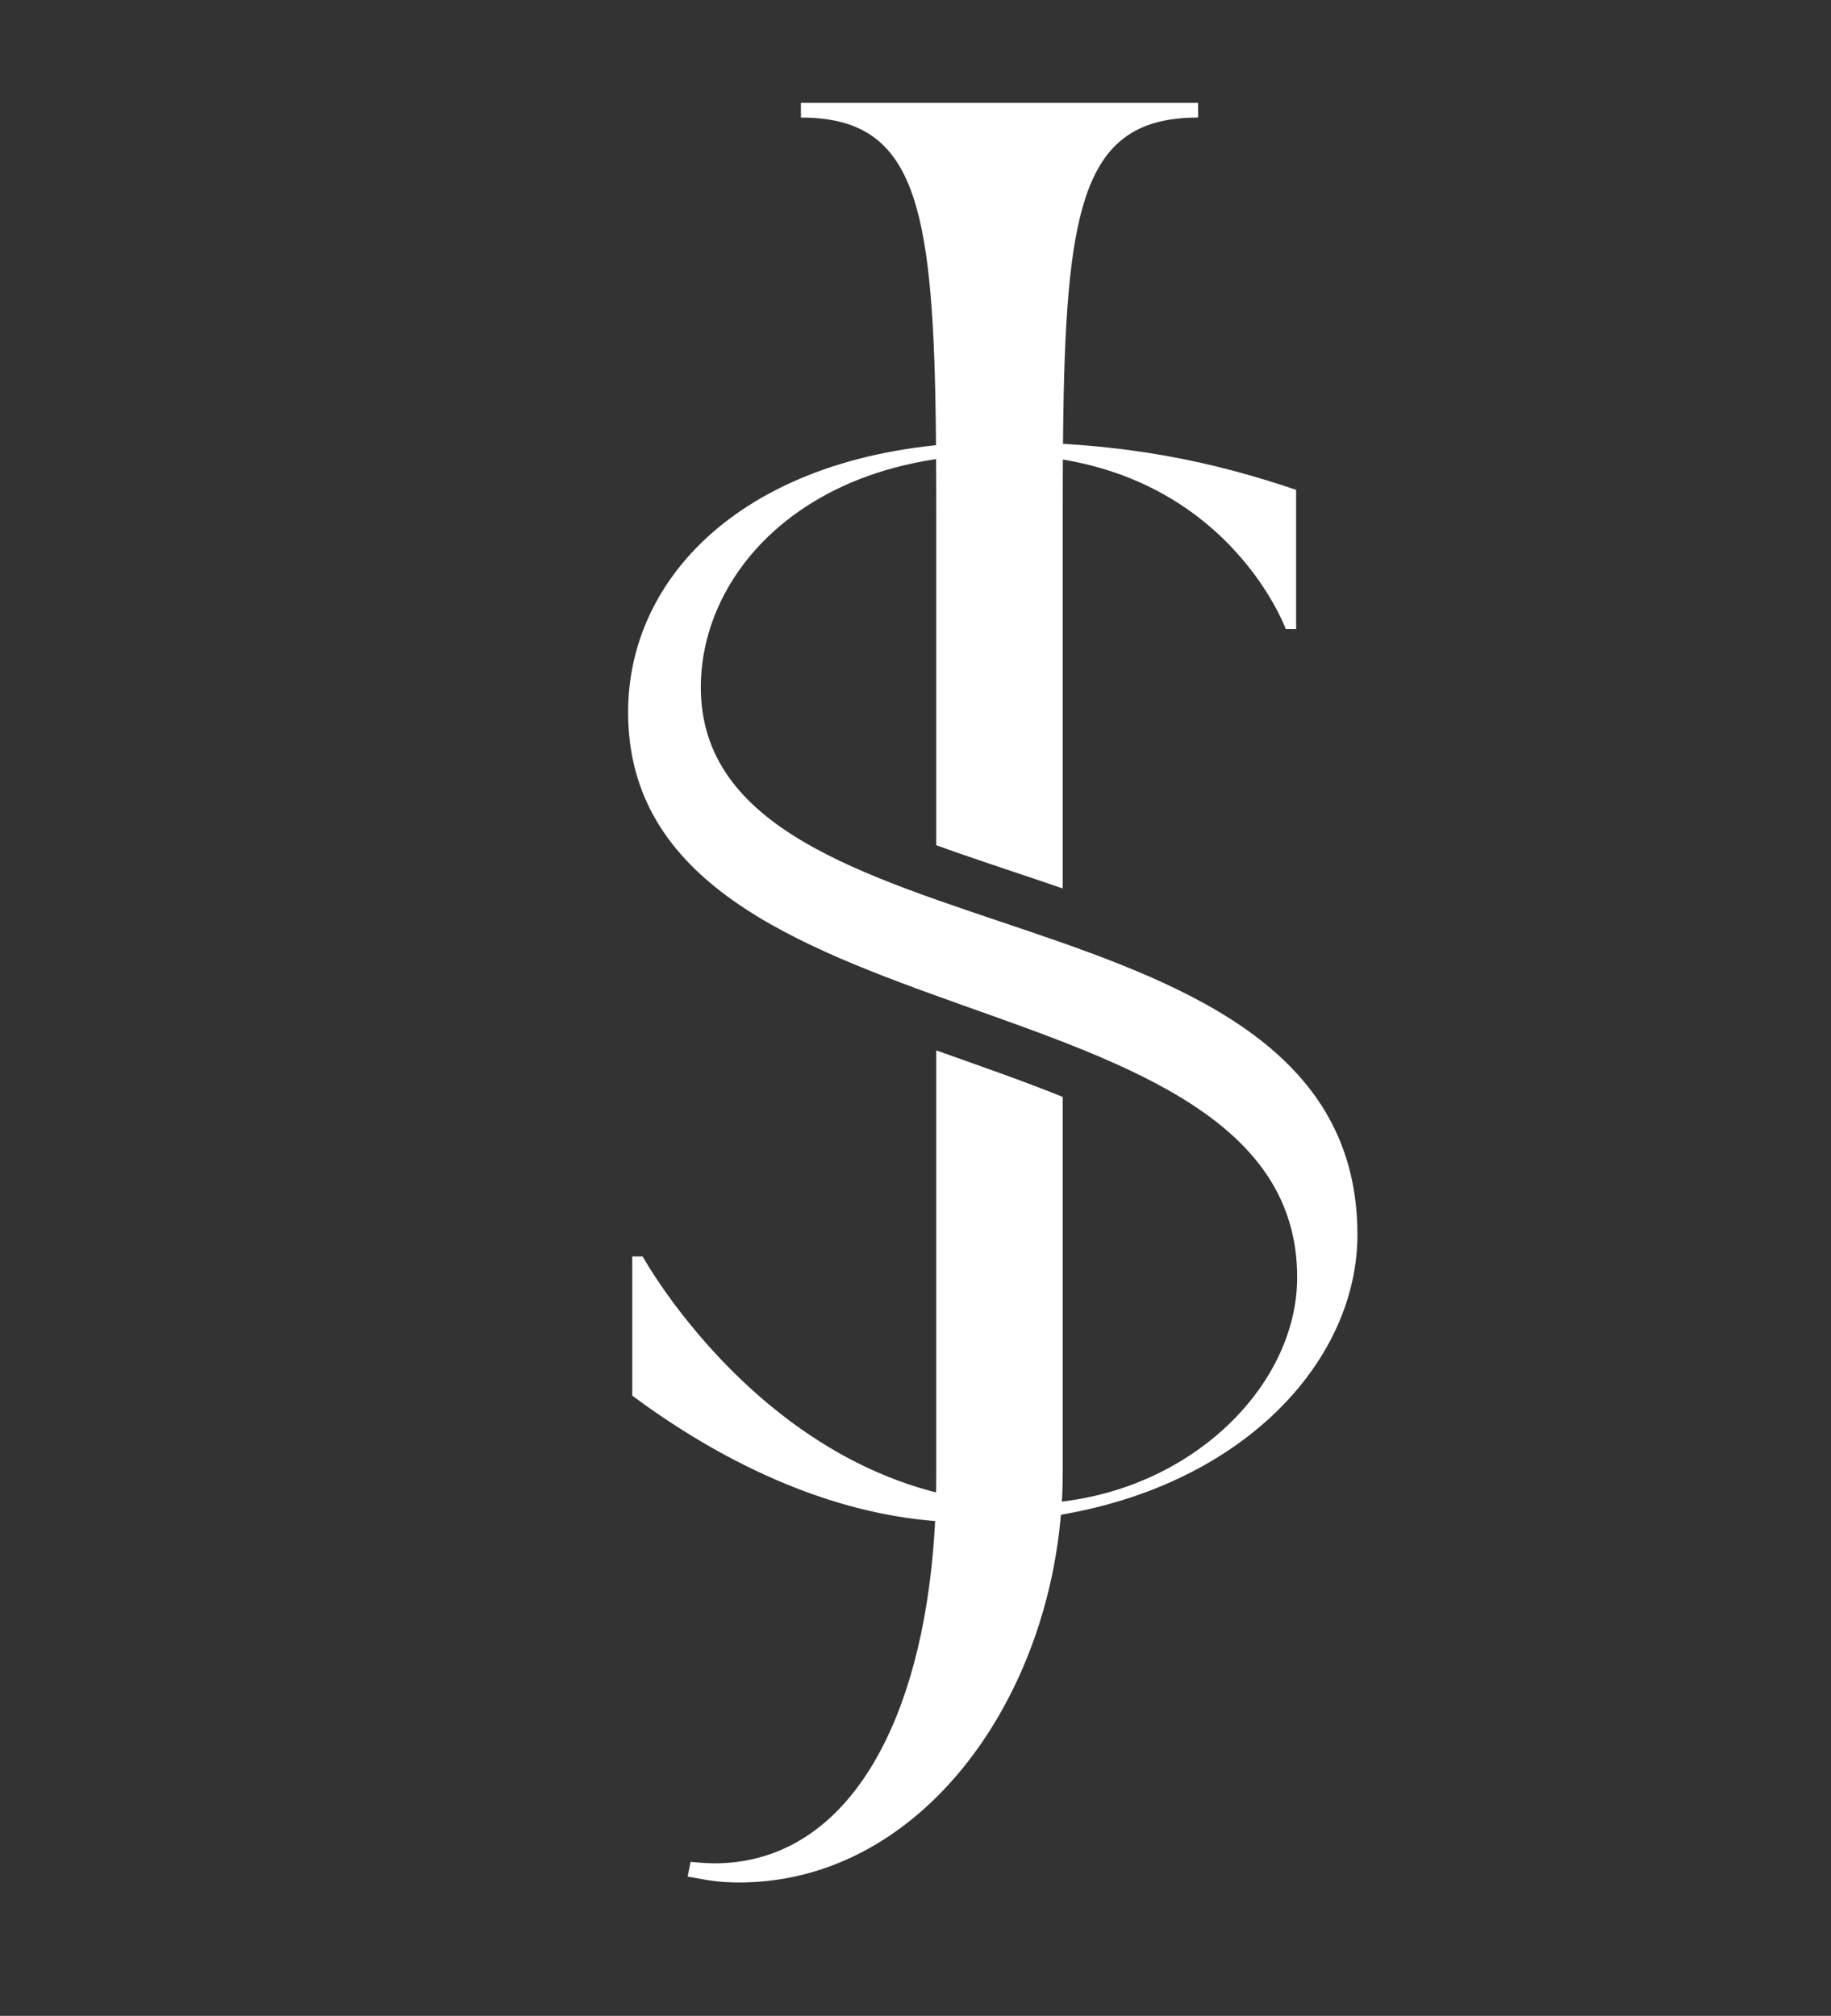 <?xml version="1.0" encoding="UTF-8" standalone="no"?>
<!DOCTYPE svg PUBLIC "-//W3C//DTD SVG 1.1//EN" "http://www.w3.org/Graphics/SVG/1.1/DTD/svg11.dtd">
<svg width="100%" height="100%" viewBox="0 0 178 196" version="1.1" xmlns="http://www.w3.org/2000/svg" xmlns:xlink="http://www.w3.org/1999/xlink" xml:space="preserve" xmlns:serif="http://www.serif.com/" style="fill-rule:evenodd;clip-rule:evenodd;stroke-linejoin:round;stroke-miterlimit:2;">
    <rect x="0" y="0" width="178" height="196" fill="#333333" stroke="none"/>
    <g id="Middle-only" serif:id="Middle only">
        <path d="M90.923,38.267C90.502,18.766 88.314,11.43 77.861,11.43L77.861,10L116.471,10L116.471,11.43C106.039,11.43 103.839,18.736 103.411,38.149C103.335,41.621 103.315,45.48 103.315,49.754L103.315,86.387C102.763,86.195 102.21,86.006 101.656,85.817C98.046,84.589 94.43,83.423 91.017,82.178L91.017,49.754C91.017,49.736 91.017,49.717 91.017,49.699C91.017,45.495 90.997,41.694 90.923,38.267ZM102.416,152.449C99.175,169.115 87.459,183.03 71.855,183.03C69.567,183.03 68.566,182.744 66.85,182.458L67.136,181.028C67.136,181.028 68.566,181.171 69.424,181.171C81.313,181.171 88.571,169.643 90.498,152.875C90.843,149.878 91.017,146.714 91.017,143.419L91.017,102.128C91.312,102.234 91.608,102.339 91.904,102.444C95.785,103.828 99.672,105.176 103.315,106.656L103.315,143.133C103.315,146.285 103.006,149.412 102.416,152.449Z" style="fill:white;fill-rule:nonzero;"/>
        <path d="M61.06,69.24C61.06,55.201 73.887,42.98 97.218,42.98C109.641,42.98 118.226,45 126.003,47.626L126.003,61.16L124.993,61.16C124.993,61.16 118.832,44.192 97.218,44.192C85.335,44.192 76.846,48.759 72.212,54.952C69.521,58.55 68.13,62.697 68.13,66.816C68.13,94.49 131.962,84.693 131.962,120.043C131.962,134.082 117.418,148.02 94.087,148.02C80.755,148.02 68.938,141.253 61.464,135.698L61.464,122.164L62.474,122.164C62.474,122.164 75.705,146.202 99.743,146.202C114.489,146.202 126.104,135.395 126.104,124.184C126.104,93.783 61.06,102.368 61.06,69.24Z" style="fill:white;fill-rule:nonzero;"/>
    </g>
</svg>
